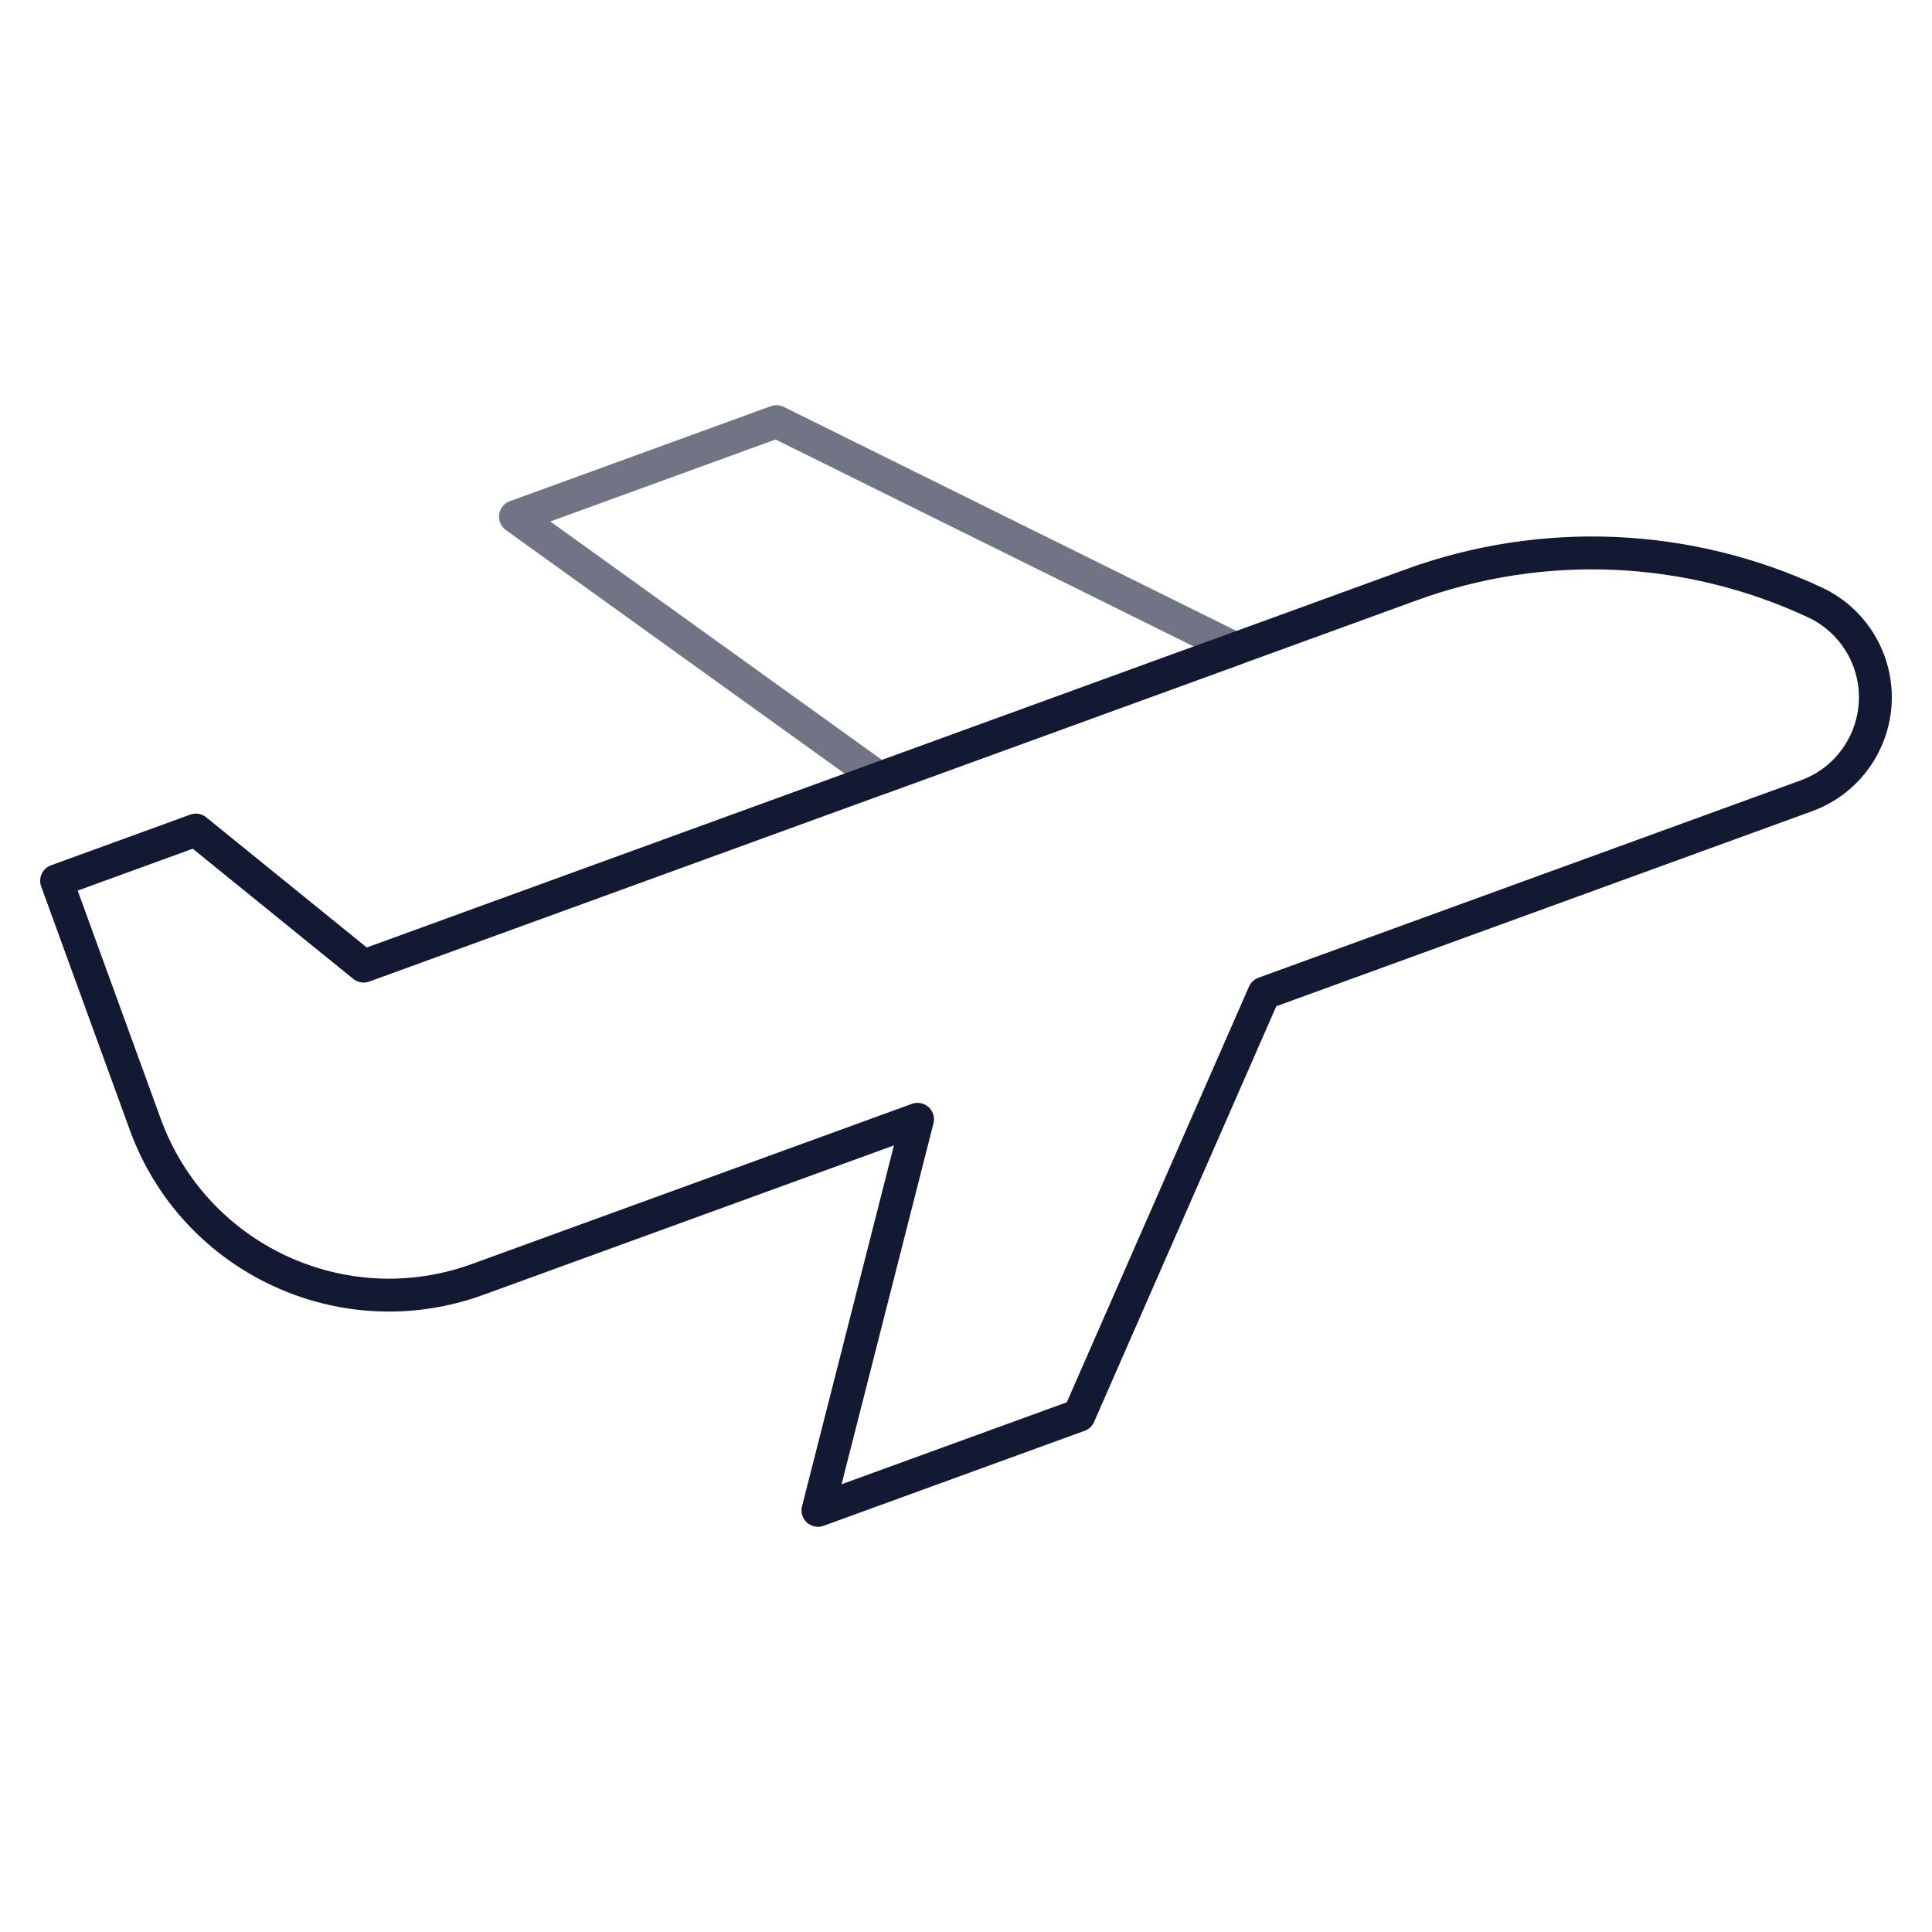 <svg width="94" height="94" viewBox="0 0 94 94" fill="none" xmlns="http://www.w3.org/2000/svg">
<mask id="mask0_2002_50559" style="mask-type:luminance" maskUnits="userSpaceOnUse" x="0" y="0" width="94" height="94">
<path d="M0 7.62939e-06H94V94H0V7.62939e-06Z" fill="white"/>
</mask>
<g mask="url(#mask0_2002_50559)">
<path d="M37.781 20.514L25.078 25.138L42.79 37.872L60.112 31.567L37.781 20.514Z" stroke="#131833" stroke-opacity="0.6" stroke-width="1.6" stroke-miterlimit="10" stroke-linecap="round" stroke-linejoin="round"/>
<path d="M88.301 29.308C82.131 26.43 75.07 26.122 68.672 28.451L17.692 47.006L9.529 40.387L2.754 42.853L7.069 54.709C9.452 61.256 16.692 64.632 23.24 62.249L44.642 54.459L39.797 73.485L52.499 68.862L61.502 48.323L87.89 38.718C90.536 37.755 91.9 34.83 90.937 32.184C90.475 30.914 89.527 29.879 88.301 29.308Z" stroke="#131833" stroke-width="1.6" stroke-miterlimit="10" stroke-linecap="round" stroke-linejoin="round"/>
</g>
</svg>
